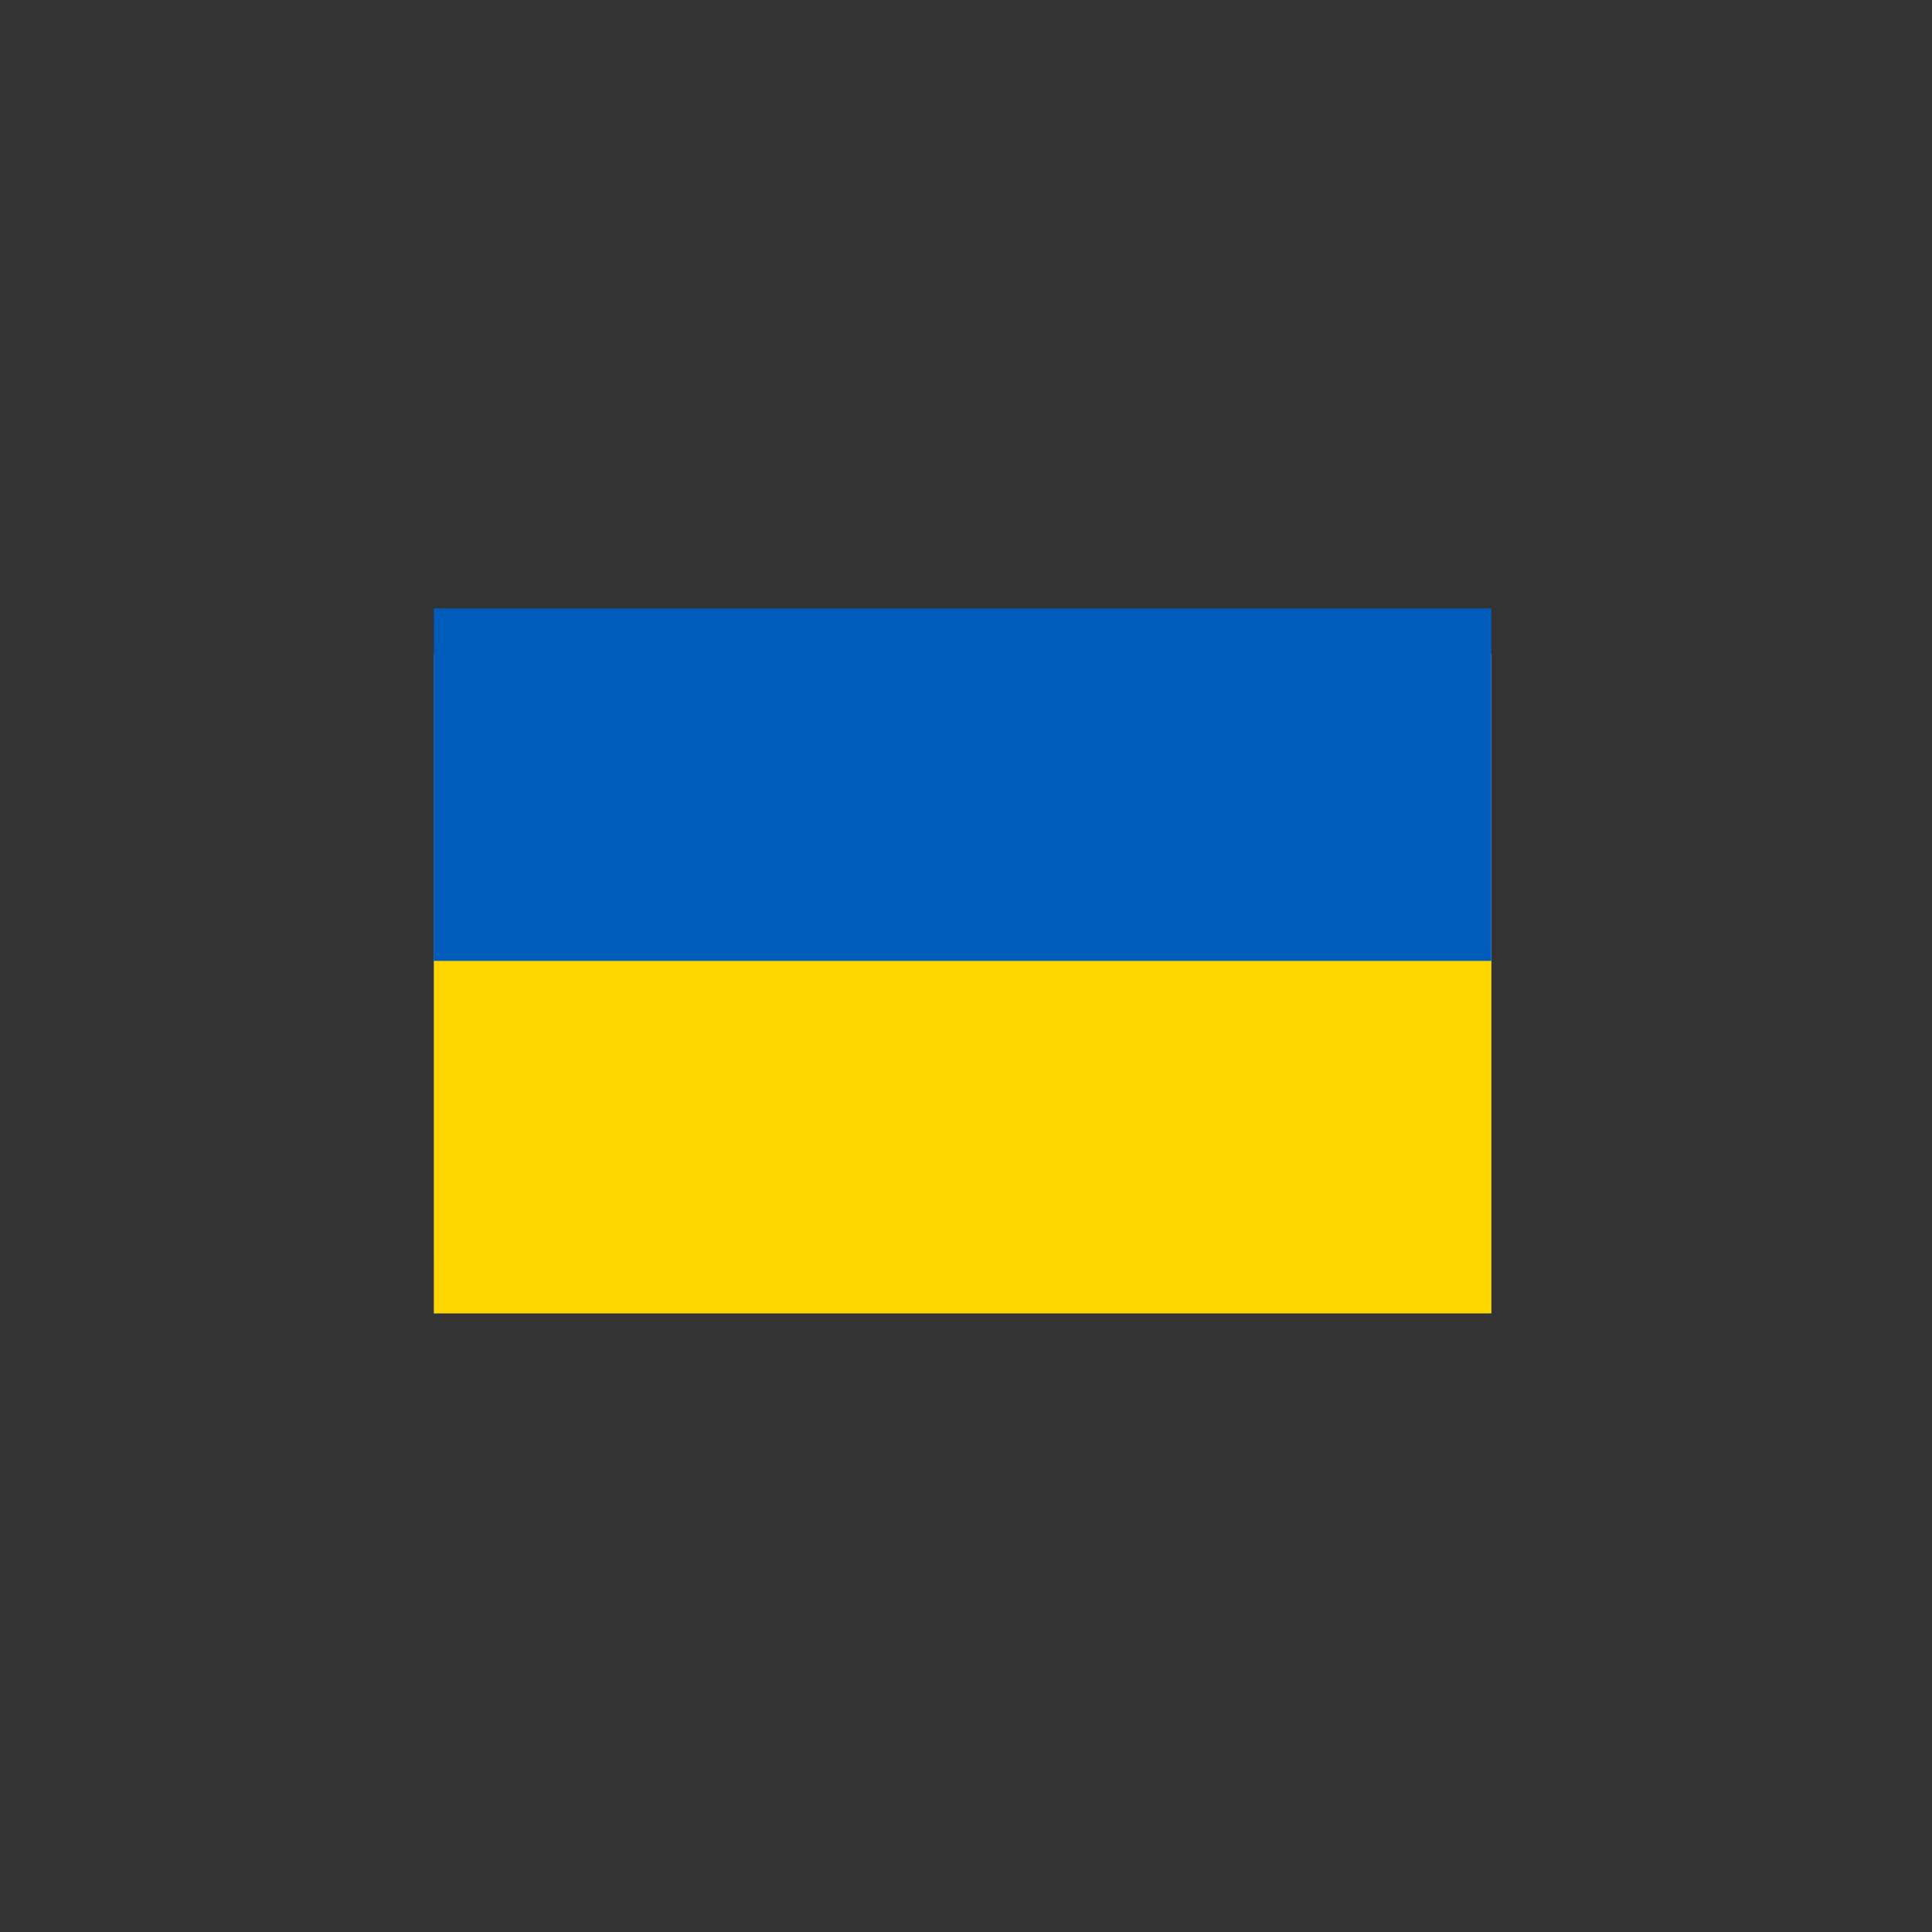 <?xml version="1.0" encoding="UTF-8" standalone="no"?>
<!DOCTYPE svg PUBLIC "-//W3C//DTD SVG 1.1//EN" "http://www.w3.org/Graphics/SVG/1.1/DTD/svg11.dtd">
<svg width="100%" height="100%" viewBox="0 0 57 57" version="1.1" xmlns="http://www.w3.org/2000/svg" xmlns:xlink="http://www.w3.org/1999/xlink" xml:space="preserve" xmlns:serif="http://www.serif.com/" style="fill-rule:evenodd;clip-rule:evenodd;stroke-linejoin:round;stroke-miterlimit:2;">
    <rect x="0" y="0" width="57" height="57" fill="#333333" stroke="none"/>
    <path d="M12.8,37.4L43.9,37.4L43.9,28.3L26.4,28.3L12.8,37.4Z" style="fill:rgb(218,33,40);fill-rule:nonzero;"/>
    <rect x="12.8" y="19.3" width="31.2" height="9.1" style="fill:white;fill-rule:nonzero;"/>
    <path d="M12.8,19.3L12.8,37.4L26.4,28.3L12.8,19.3Z" style="fill:rgb(18,78,145);fill-rule:nonzero;"/>
    <g transform="matrix(0.026,0,0,0.026,28.4,28.35)">
        <g transform="matrix(1,0,0,1,-600,-400)">
            <clipPath id="_clip1">
                <rect x="0" y="0" width="1200" height="800"/>
            </clipPath>
            <g clip-path="url(#_clip1)">
                <rect x="0" y="0" width="1200" height="800" style="fill:rgb(0,91,187);"/>
                <rect x="0" y="400" width="1200" height="400" style="fill:rgb(255,213,0);"/>
            </g>
        </g>
    </g>
</svg>
